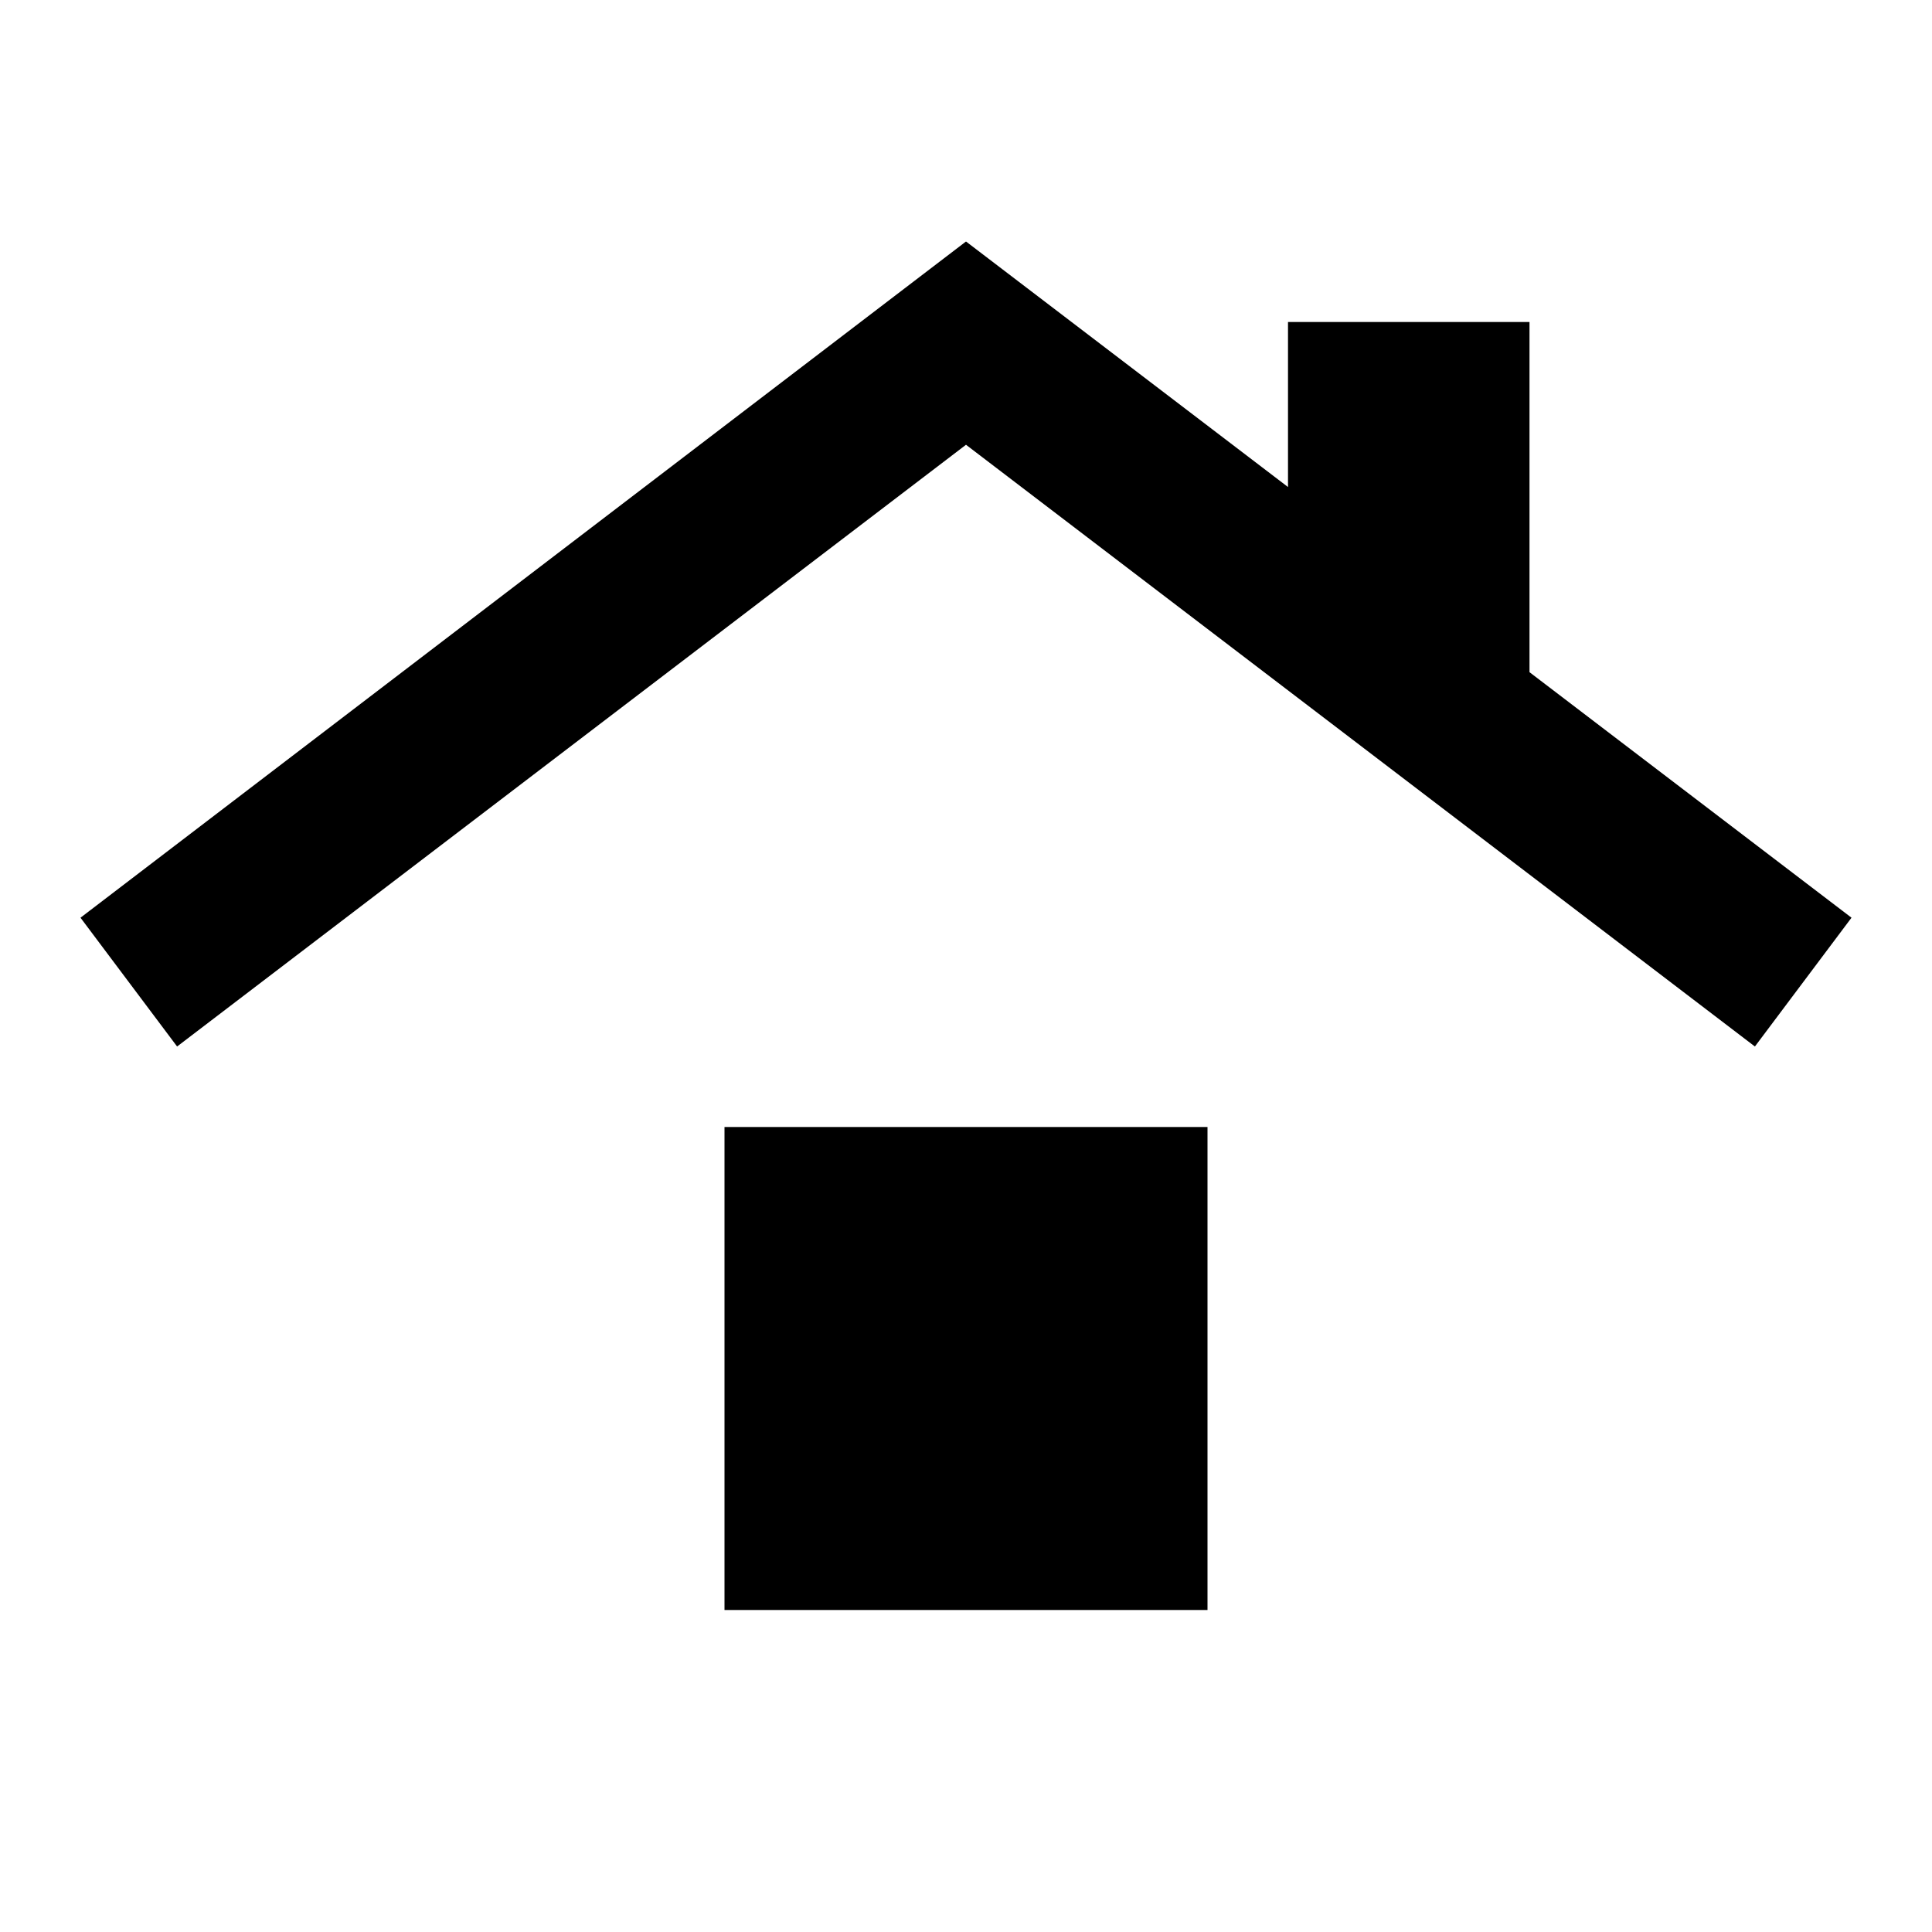 <?xml version="1.0" encoding="utf-8"?>
<!-- Generator: www.svgicons.com -->
<svg xmlns="http://www.w3.org/2000/svg" width="800" height="800" viewBox="0 0 24 24">
<path fill="currentColor" d="M9 20v-6h6v6zm-6.8-7L1 11.4L12 3l4 3.05V4h3v4.35l4 3.05l-1.2 1.6L12 5.525z"/>
</svg>